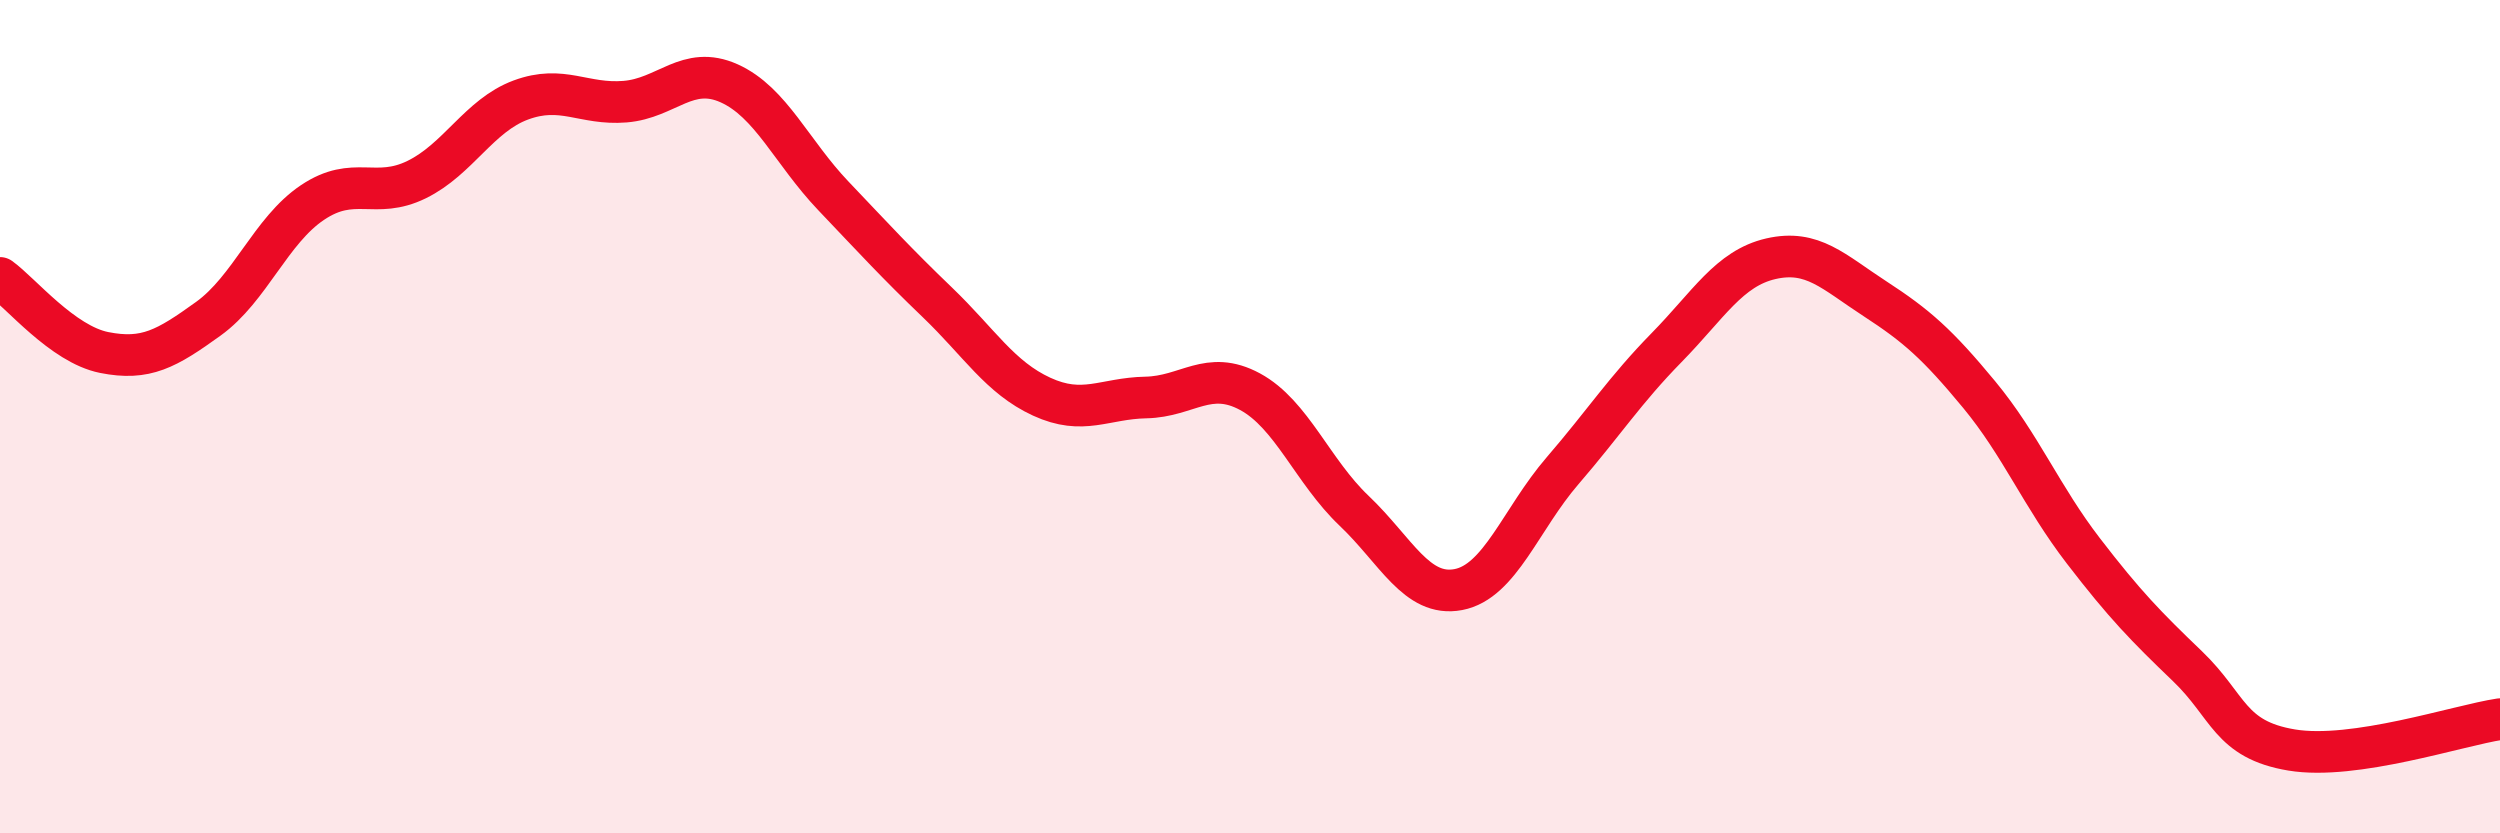 
    <svg width="60" height="20" viewBox="0 0 60 20" xmlns="http://www.w3.org/2000/svg">
      <path
        d="M 0,6.67 C 0.5,7.03 1.5,8.26 2.5,8.46 C 3.5,8.66 4,8.37 5,7.65 C 6,6.93 6.5,5.53 7.5,4.86 C 8.5,4.19 9,4.8 10,4.31 C 11,3.82 11.5,2.77 12.5,2.4 C 13.5,2.03 14,2.52 15,2.44 C 16,2.36 16.5,1.55 17.5,2 C 18.5,2.45 19,3.65 20,4.7 C 21,5.75 21.5,6.3 22.5,7.26 C 23.5,8.22 24,9.06 25,9.52 C 26,9.98 26.5,9.56 27.5,9.54 C 28.5,9.52 29,8.86 30,9.4 C 31,9.94 31.5,11.31 32.5,12.26 C 33.5,13.21 34,14.34 35,14.15 C 36,13.96 36.5,12.46 37.5,11.3 C 38.5,10.14 39,9.36 40,8.34 C 41,7.32 41.5,6.44 42.5,6.21 C 43.5,5.98 44,6.52 45,7.17 C 46,7.82 46.5,8.26 47.5,9.47 C 48.5,10.68 49,11.92 50,13.22 C 51,14.52 51.5,15.03 52.5,15.99 C 53.5,16.95 53.5,17.75 55,18 C 56.5,18.25 59,17.41 60,17.26L60 20L0 20Z"
        fill="#EB0A25"
        opacity="0.1"
        stroke-linecap="round"
        stroke-linejoin="round"
      />
      <path
        d="M 0,6.67 C 0.5,7.03 1.5,8.26 2.5,8.46 C 3.5,8.66 4,8.37 5,7.65 C 6,6.93 6.5,5.53 7.5,4.86 C 8.5,4.19 9,4.8 10,4.31 C 11,3.82 11.5,2.77 12.5,2.4 C 13.5,2.03 14,2.52 15,2.44 C 16,2.36 16.5,1.55 17.5,2 C 18.5,2.45 19,3.65 20,4.7 C 21,5.75 21.5,6.3 22.5,7.26 C 23.5,8.22 24,9.06 25,9.52 C 26,9.98 26.5,9.56 27.5,9.54 C 28.5,9.52 29,8.86 30,9.4 C 31,9.94 31.5,11.31 32.5,12.26 C 33.5,13.21 34,14.34 35,14.15 C 36,13.96 36.5,12.46 37.5,11.3 C 38.5,10.14 39,9.36 40,8.34 C 41,7.32 41.5,6.44 42.5,6.21 C 43.5,5.98 44,6.52 45,7.17 C 46,7.82 46.5,8.26 47.5,9.47 C 48.5,10.68 49,11.92 50,13.22 C 51,14.52 51.5,15.03 52.5,15.99 C 53.5,16.95 53.5,17.75 55,18 C 56.5,18.25 59,17.41 60,17.26"
        stroke="#EB0A25"
        stroke-width="1"
        fill="none"
        stroke-linecap="round"
        stroke-linejoin="round"
      />
    </svg>
  